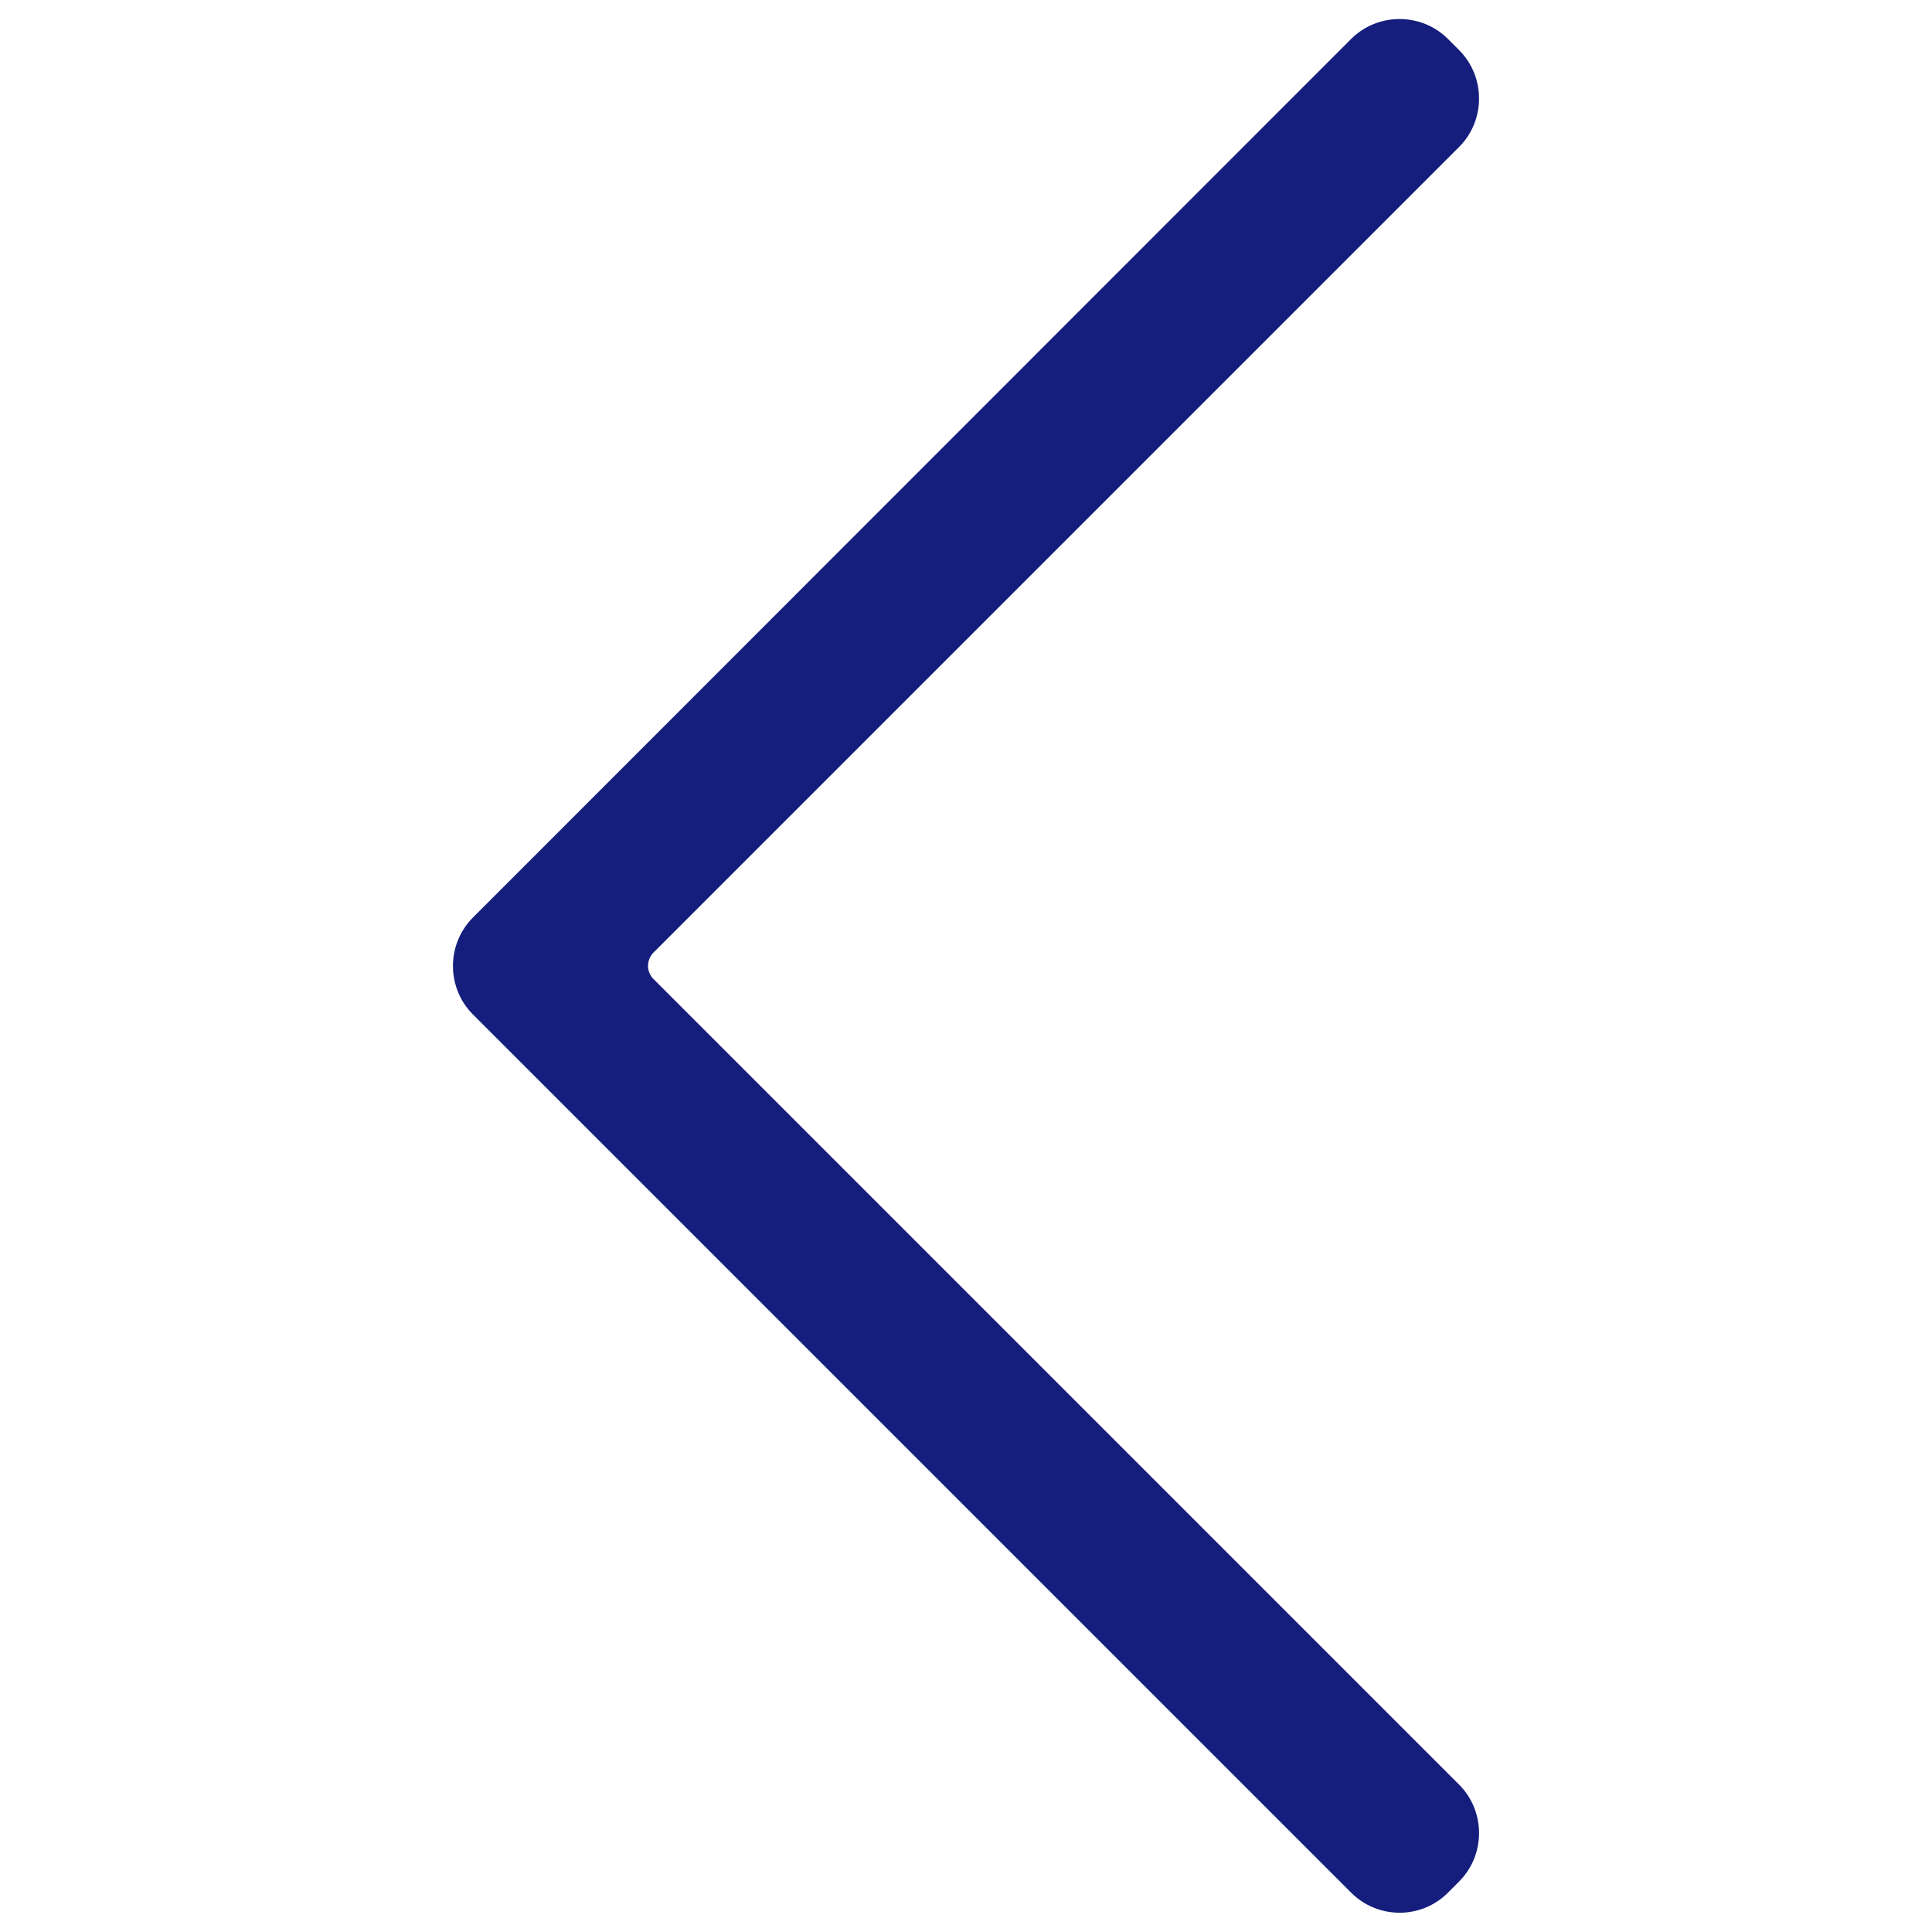 <svg version="1.1" xmlns="http://www.w3.org/2000/svg" xmlns:xlink="http://www.w3.org/1999/xlink" x="0px" y="0px" viewBox="0 0 1000 1000" enable-background="new 0 0 1000 1000" xml:space="preserve" fill="#151E7D">
<g><path d="M749.5,979.6l5.7-5.7c13.8-13.8,13.8-36.4,0-50.2l-417-417c-3.7-3.7-3.7-9.8,0-13.6l417-417c13.8-13.8,13.8-36.4,0-50.2l-5.7-5.7c-13.8-13.8-36.4-13.8-50.2,0L257.2,462.5l-12.4,12.4c-13.8,13.8-13.8,36.4,0,50.2l12.4,12.4l442.1,442.1C713.2,993.5,735.7,993.5,749.5,979.6z"/></g>
</svg>
